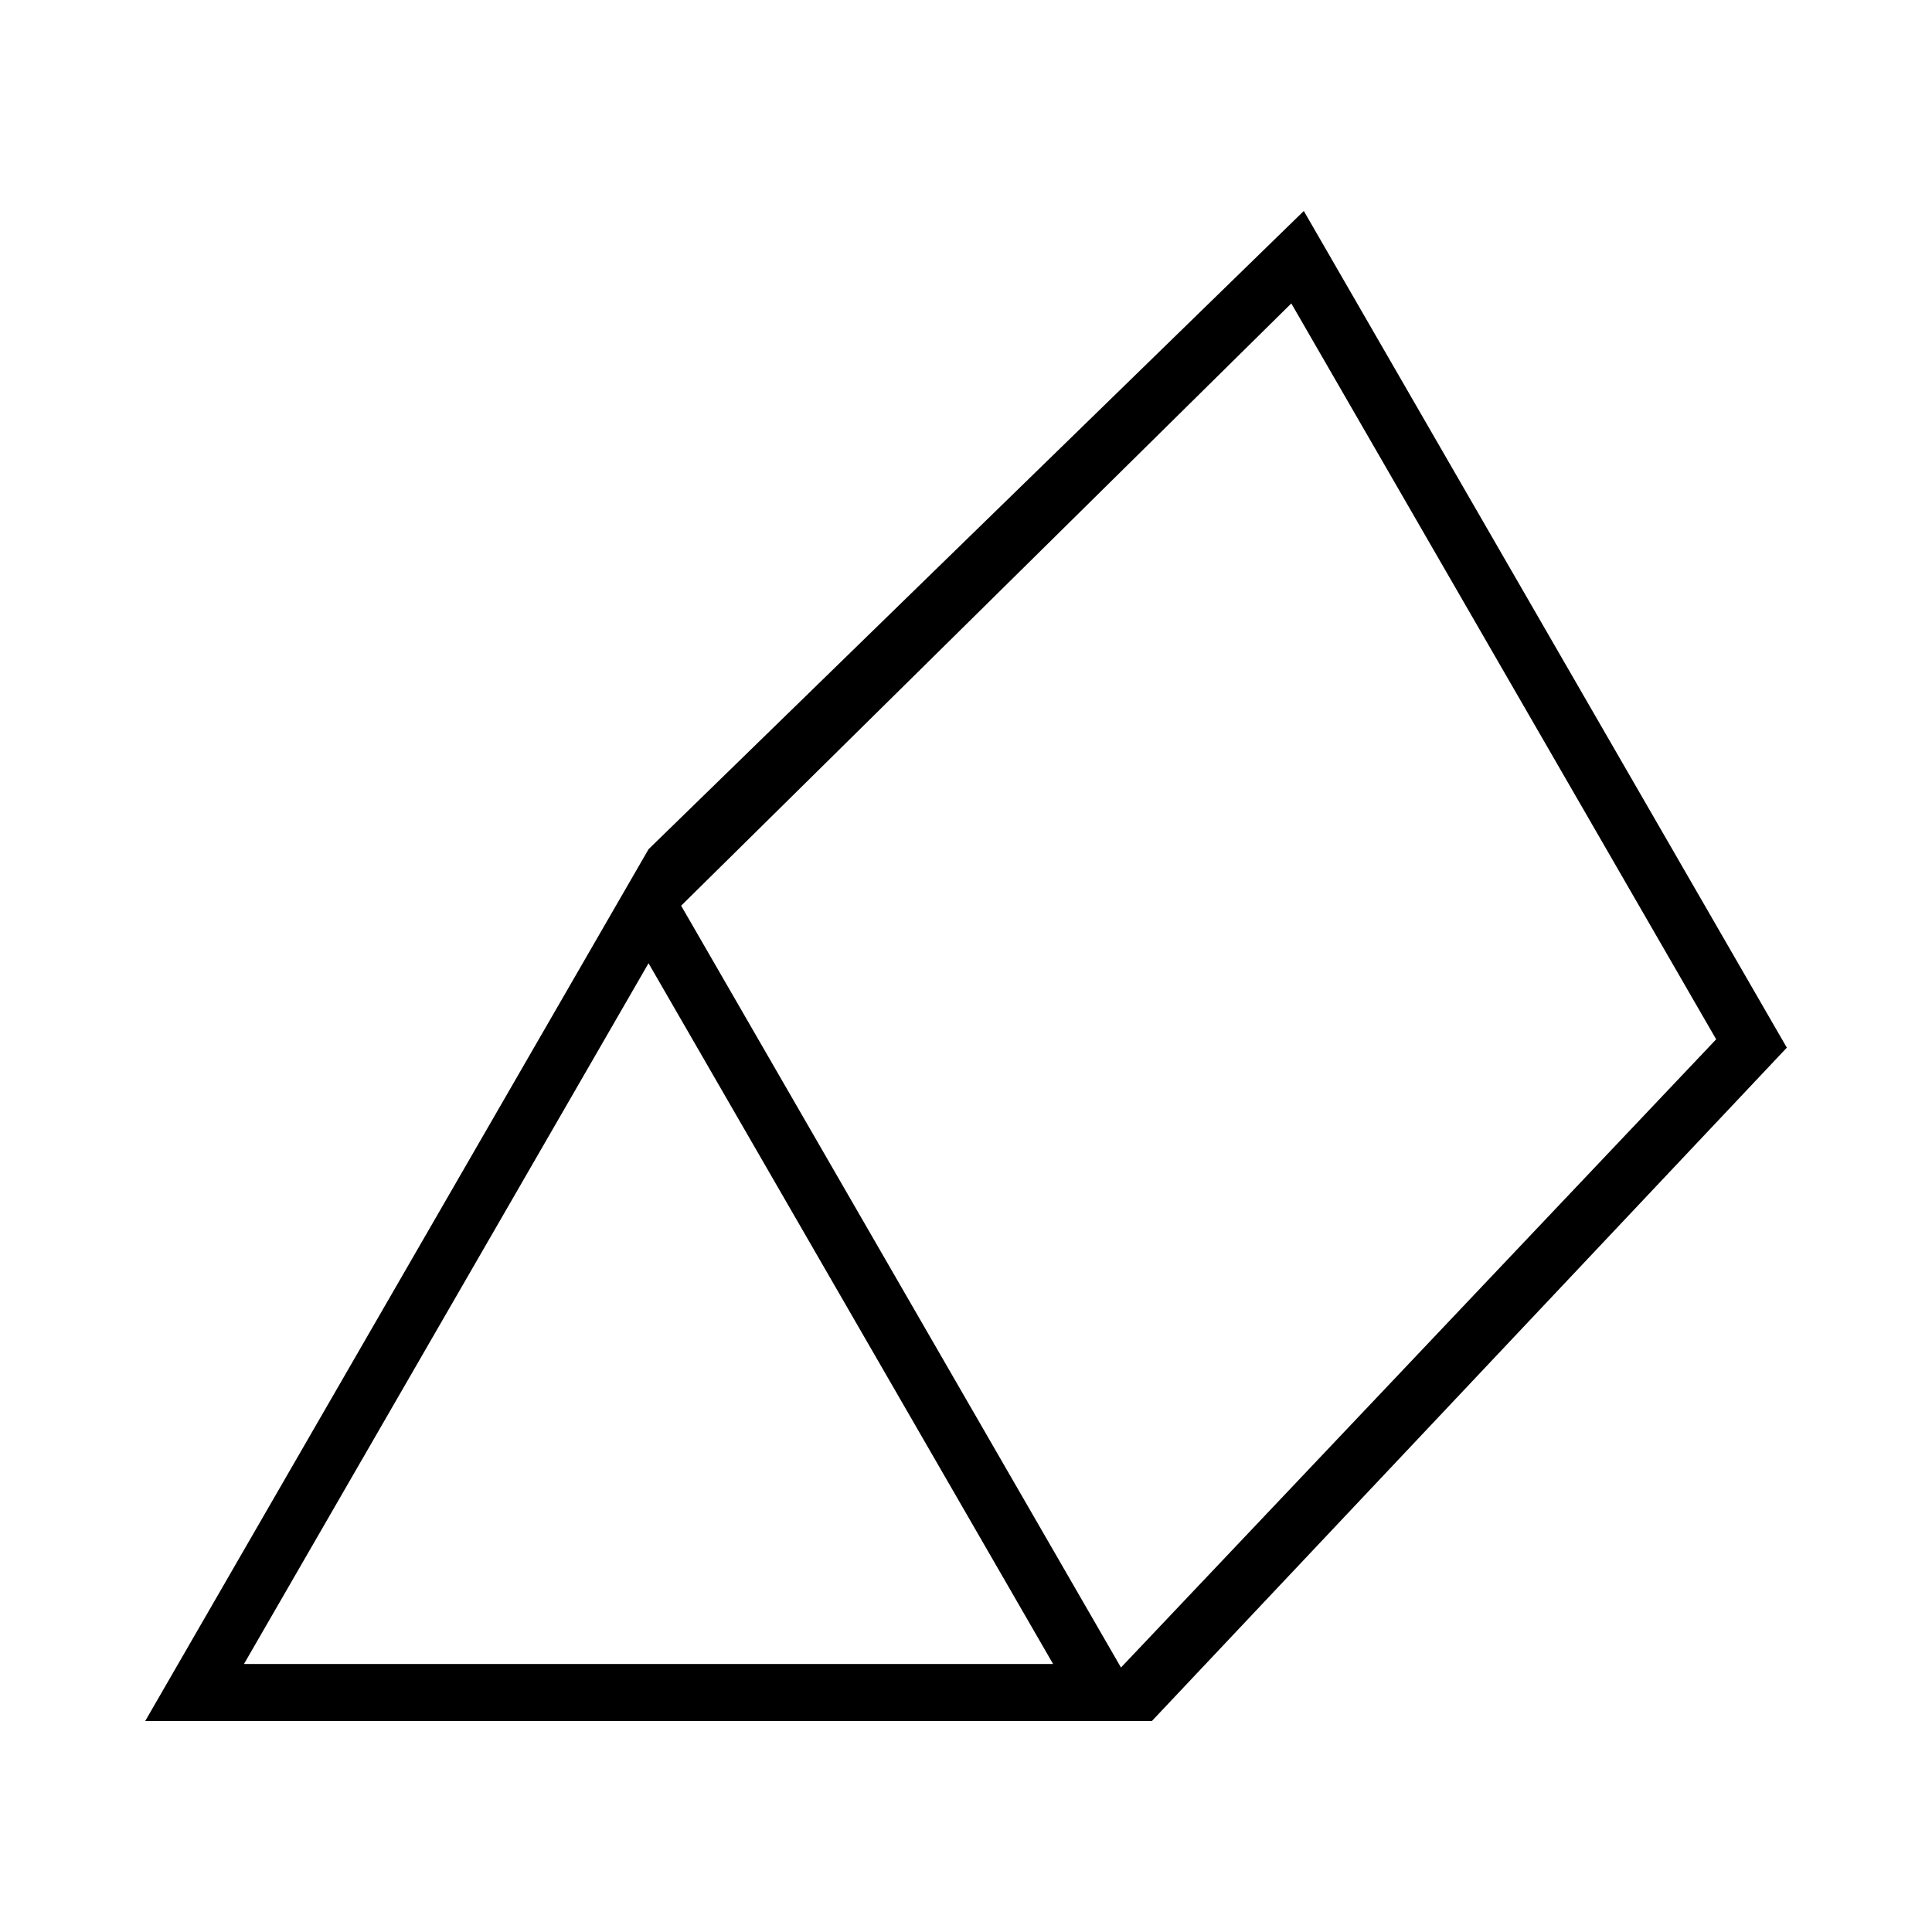 <?xml version="1.0" encoding="UTF-8"?>
<!-- Uploaded to: ICON Repo, www.svgrepo.com, Generator: ICON Repo Mixer Tools -->
<svg fill="#000000" width="800px" height="800px" version="1.1" viewBox="144 144 512 512" xmlns="http://www.w3.org/2000/svg">
 <path d="m617.53 421.64-128.01-221.73-173.65 169.14-133.39 231.04h266.78zm-131.32-197.23 112.59 195.02-157.73 166.48-116.56-201.89zm-277.55 360.56 107.21-185.7 107.21 185.7z"/>
</svg>
